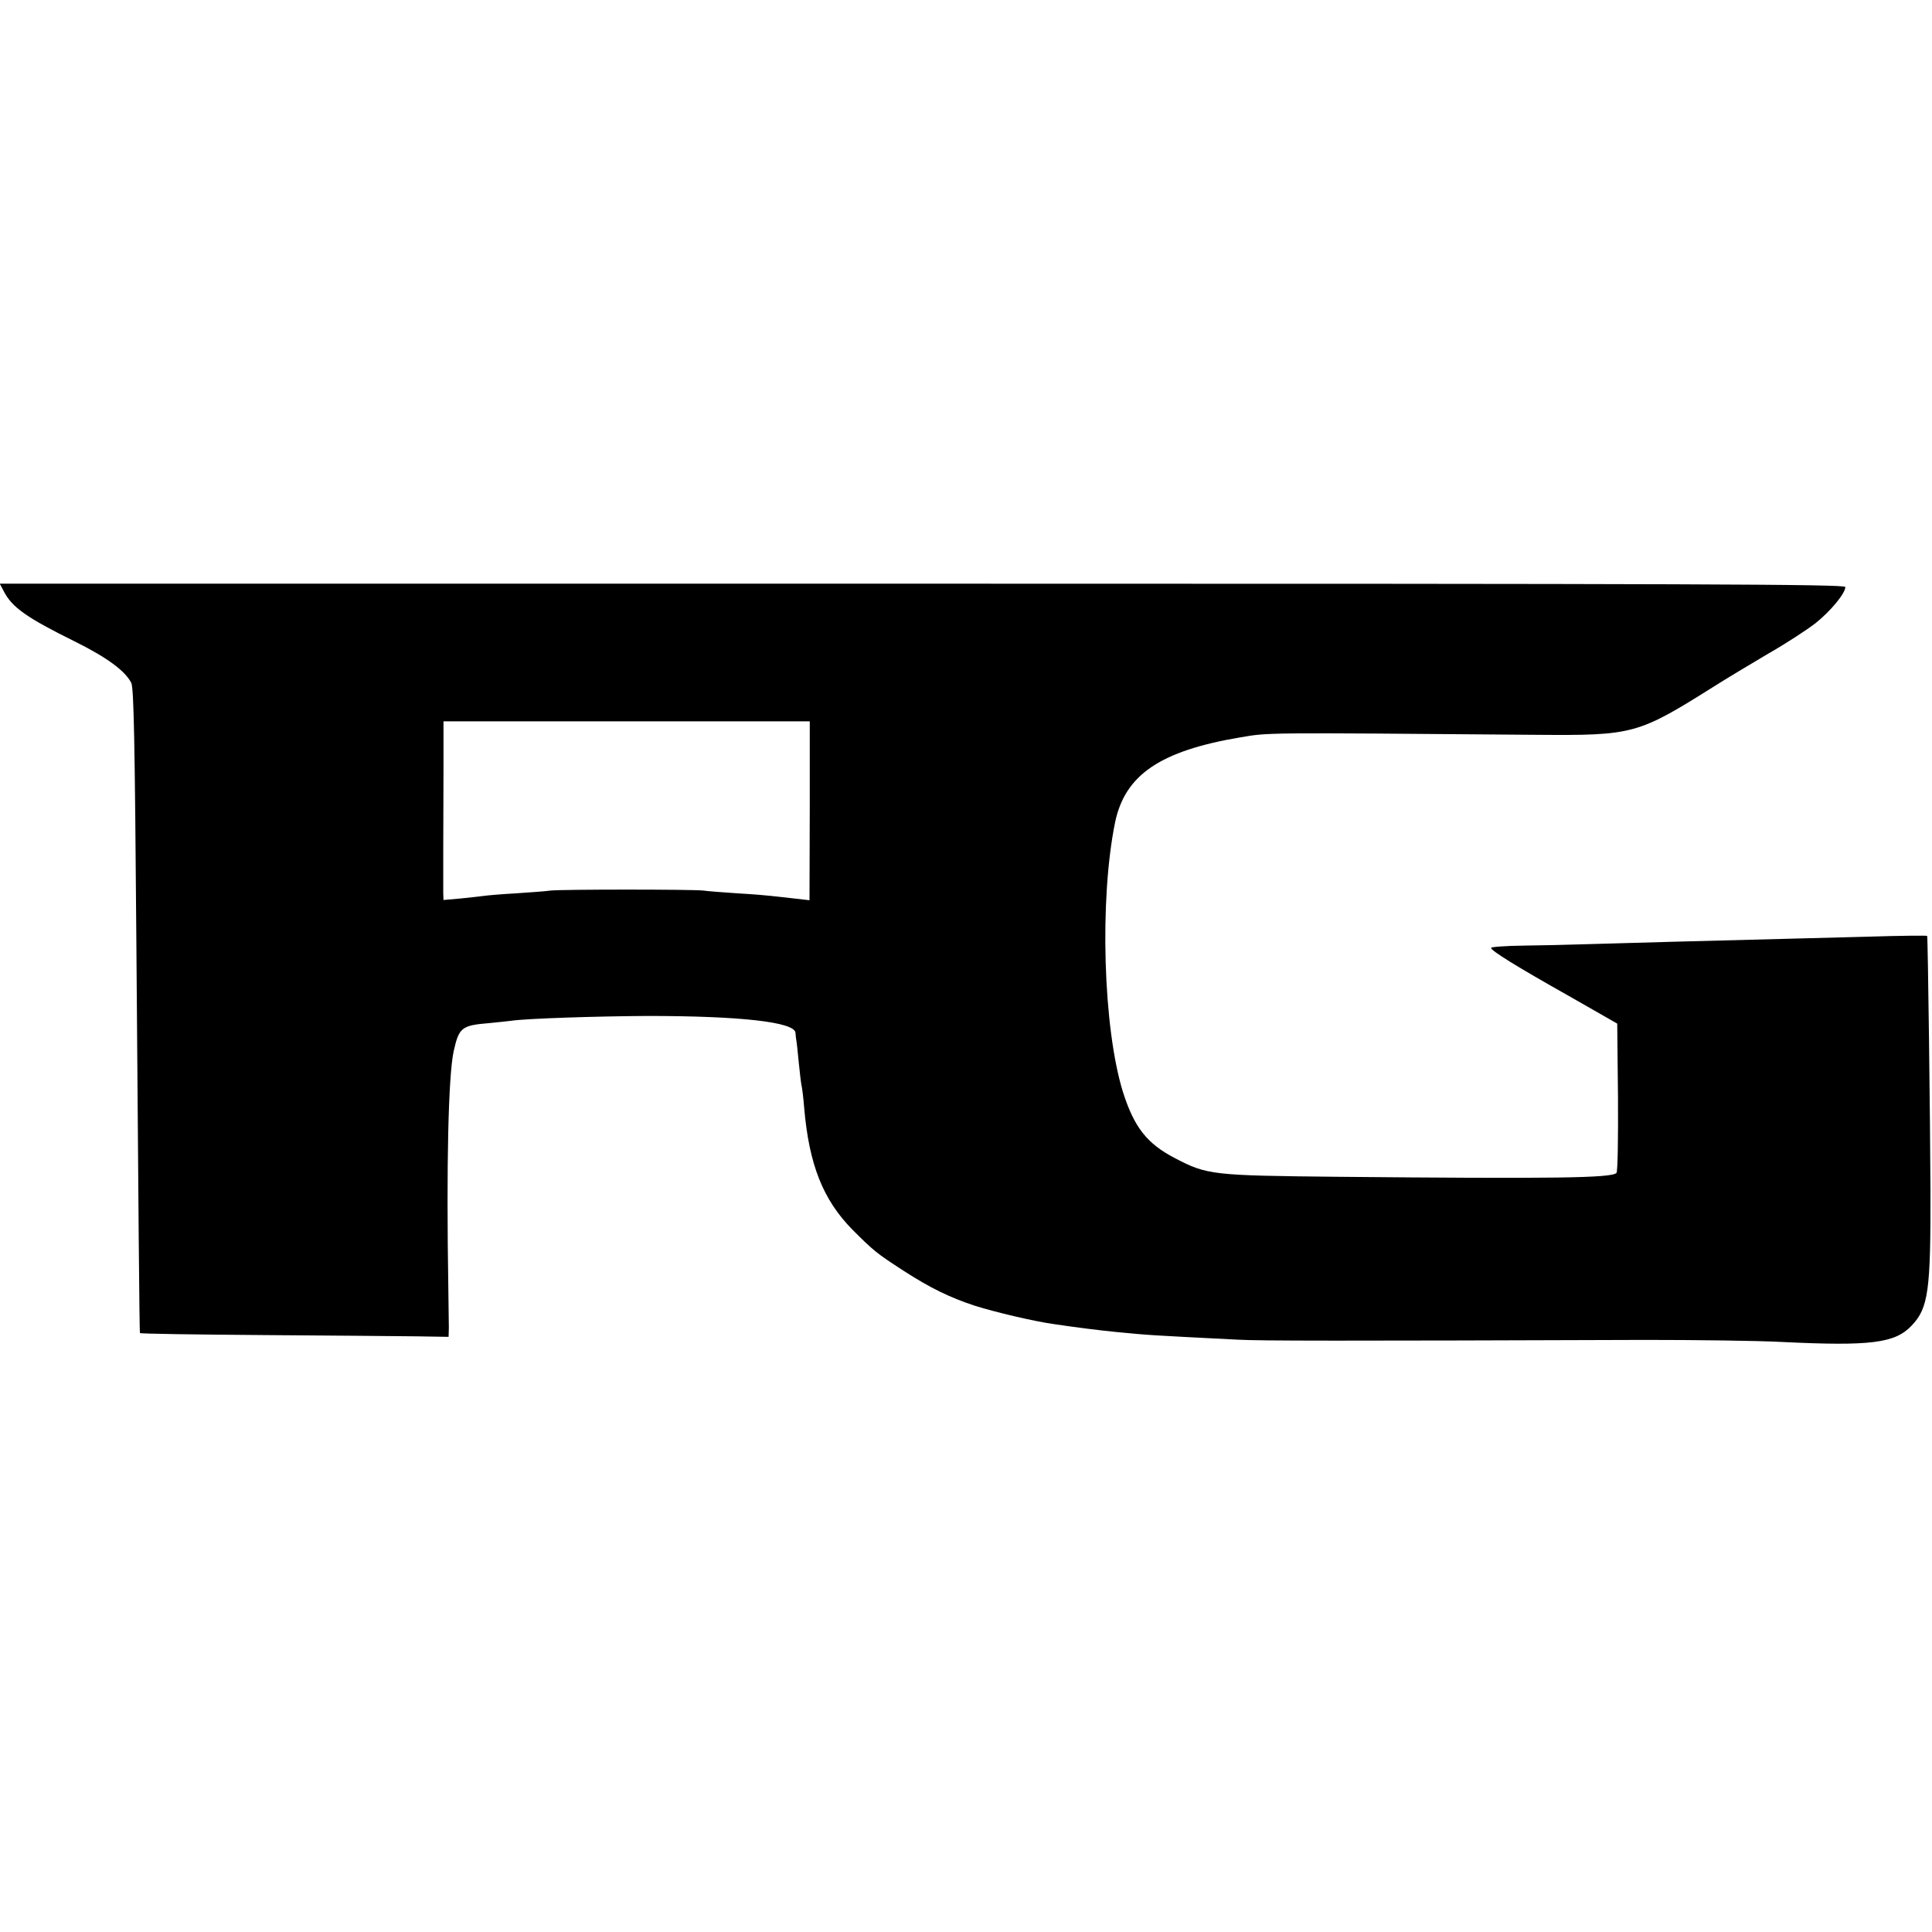 <?xml version="1.0" standalone="no"?>
<!DOCTYPE svg PUBLIC "-//W3C//DTD SVG 20010904//EN"
 "http://www.w3.org/TR/2001/REC-SVG-20010904/DTD/svg10.dtd">
<svg version="1.0" xmlns="http://www.w3.org/2000/svg"
 width="758pt" height="758pt" viewBox="0 0 758 758"
 preserveAspectRatio="xMidYMid meet">
<g transform="translate(0,758) scale(0.1,-0.1)"
fill="#000000" stroke="none">
<path d="M15 5260 c32 -63 91 -104 277 -196 127 -63 198 -115 223 -163 10 -21
14 -221 20 -1016 8 -1055 12 -1527 14 -1535 0 -3 218 -6 484 -8 265 -2 537 -4
605 -5 l122 -2 1 35 c0 19 -1 89 -2 155 -8 486 0 834 21 931 21 93 31 101 140
110 30 3 69 7 85 9 56 9 340 18 535 19 367 0 578 -24 581 -66 0 -7 2 -20 3
-28 2 -8 6 -49 10 -90 4 -41 9 -82 11 -90 2 -8 7 -46 10 -85 19 -224 74 -362
189 -479 84 -84 95 -93 200 -161 105 -68 183 -106 281 -138 79 -25 231 -61
310 -72 87 -13 183 -25 245 -31 135 -13 122 -12 475 -30 90 -5 397 -5 1600 -1
198 0 439 -3 535 -8 349 -17 445 -5 510 64 66 69 75 137 74 531 -1 261 -10
989 -13 998 -1 2 -106 1 -233 -3 -628 -16 -997 -26 -1123 -30 -55 -2 -157 -4
-227 -5 -71 -1 -128 -5 -128 -9 0 -11 100 -73 306 -189 l189 -108 3 -289 c1
-159 -1 -292 -6 -297 -20 -20 -241 -23 -1097 -15 -488 5 -509 7 -635 73 -110
57 -160 121 -204 259 -78 250 -93 756 -31 1059 39 186 177 280 491 333 114 19
71 19 1164 10 379 -3 396 2 695 190 44 28 139 85 210 127 72 41 156 96 188
121 58 46 117 117 117 142 0 11 -588 13 -3620 13 l-3621 0 16 -30z m3162 -861
l-1 -351 -61 7 c-33 4 -73 8 -90 10 -16 2 -75 7 -130 10 -55 4 -116 8 -135 11
-45 5 -554 5 -600 0 -19 -3 -81 -7 -137 -11 -56 -3 -112 -8 -125 -10 -13 -2
-53 -6 -90 -10 l-68 -6 -1 28 c0 15 0 91 0 168 0 77 1 222 1 323 l0 182 719 0
718 0 0 -351z"/>
</g>
</svg>
